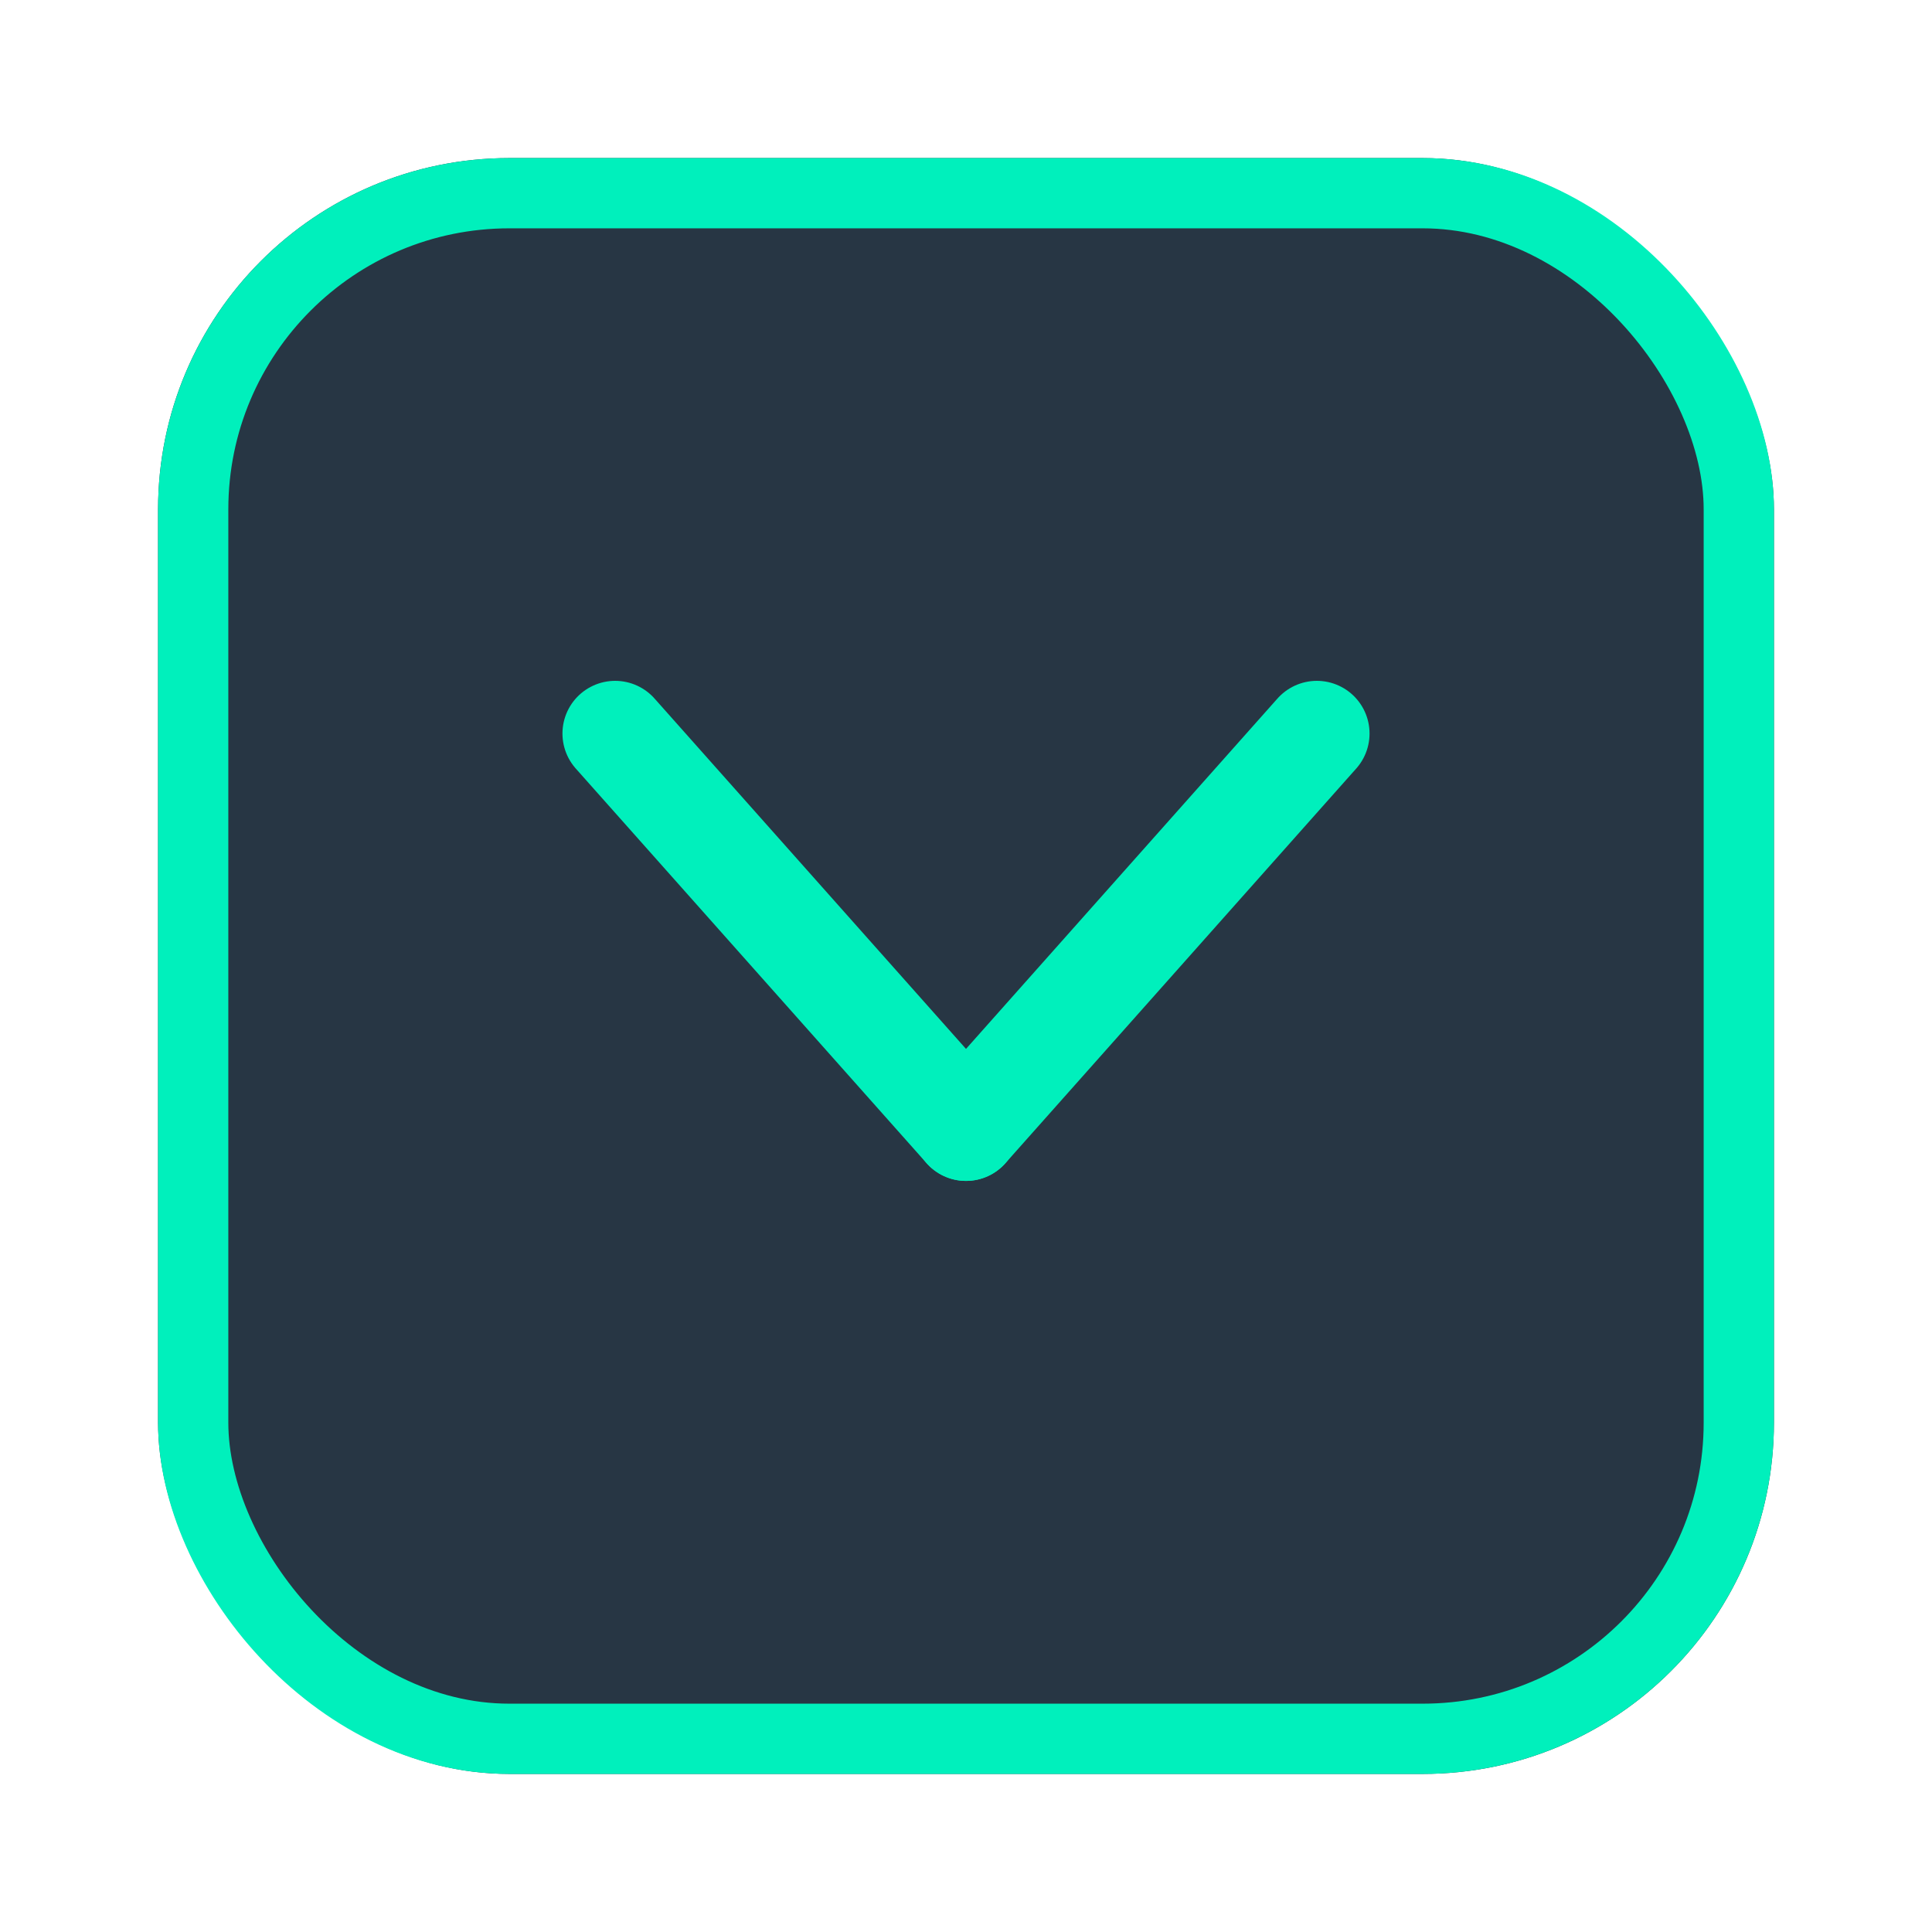 <svg xmlns="http://www.w3.org/2000/svg" xmlns:xlink="http://www.w3.org/1999/xlink" width="55" height="55" viewBox="0 0 55 55">
  <defs>
    <filter id="Rectangle_80" x="0" y="0" width="55" height="55" filterUnits="userSpaceOnUse">
      <feOffset dy="3" input="SourceAlpha"/>
      <feGaussianBlur stdDeviation="1.5" result="blur"/>
      <feFlood flood-opacity="0.161"/>
      <feComposite operator="in" in2="blur"/>
      <feComposite in="SourceGraphic"/>
    </filter>
  </defs>
  <g id="Groupe_282" data-name="Groupe 282" transform="translate(-659.5 -3351.5)">
    <g transform="matrix(1, 0, 0, 1, 659.5, 3351.5)" filter="url(#Rectangle_80)">
      <g id="Rectangle_80-2" data-name="Rectangle 80" transform="translate(4.5 1.5)" fill="#273644" stroke="#00f0bc" stroke-width="2">
        <rect width="46" height="46" rx="10" stroke="none"/>
        <rect x="1" y="1" width="44" height="44" rx="9" fill="none"/>
      </g>
    </g>
    <g id="Groupe_235" data-name="Groupe 235" transform="translate(23.512 294.882)">
      <line id="Ligne_40" data-name="Ligne 40" x2="9.988" y2="11.236" transform="translate(653.5 3077.5)" fill="none" stroke="#00f0bc" stroke-linecap="round" stroke-width="3"/>
      <line id="Ligne_41" data-name="Ligne 41" x1="9.988" y2="11.236" transform="translate(663.488 3077.5)" fill="none" stroke="#00f0bc" stroke-linecap="round" stroke-width="3"/>
    </g>
  </g>
</svg>
